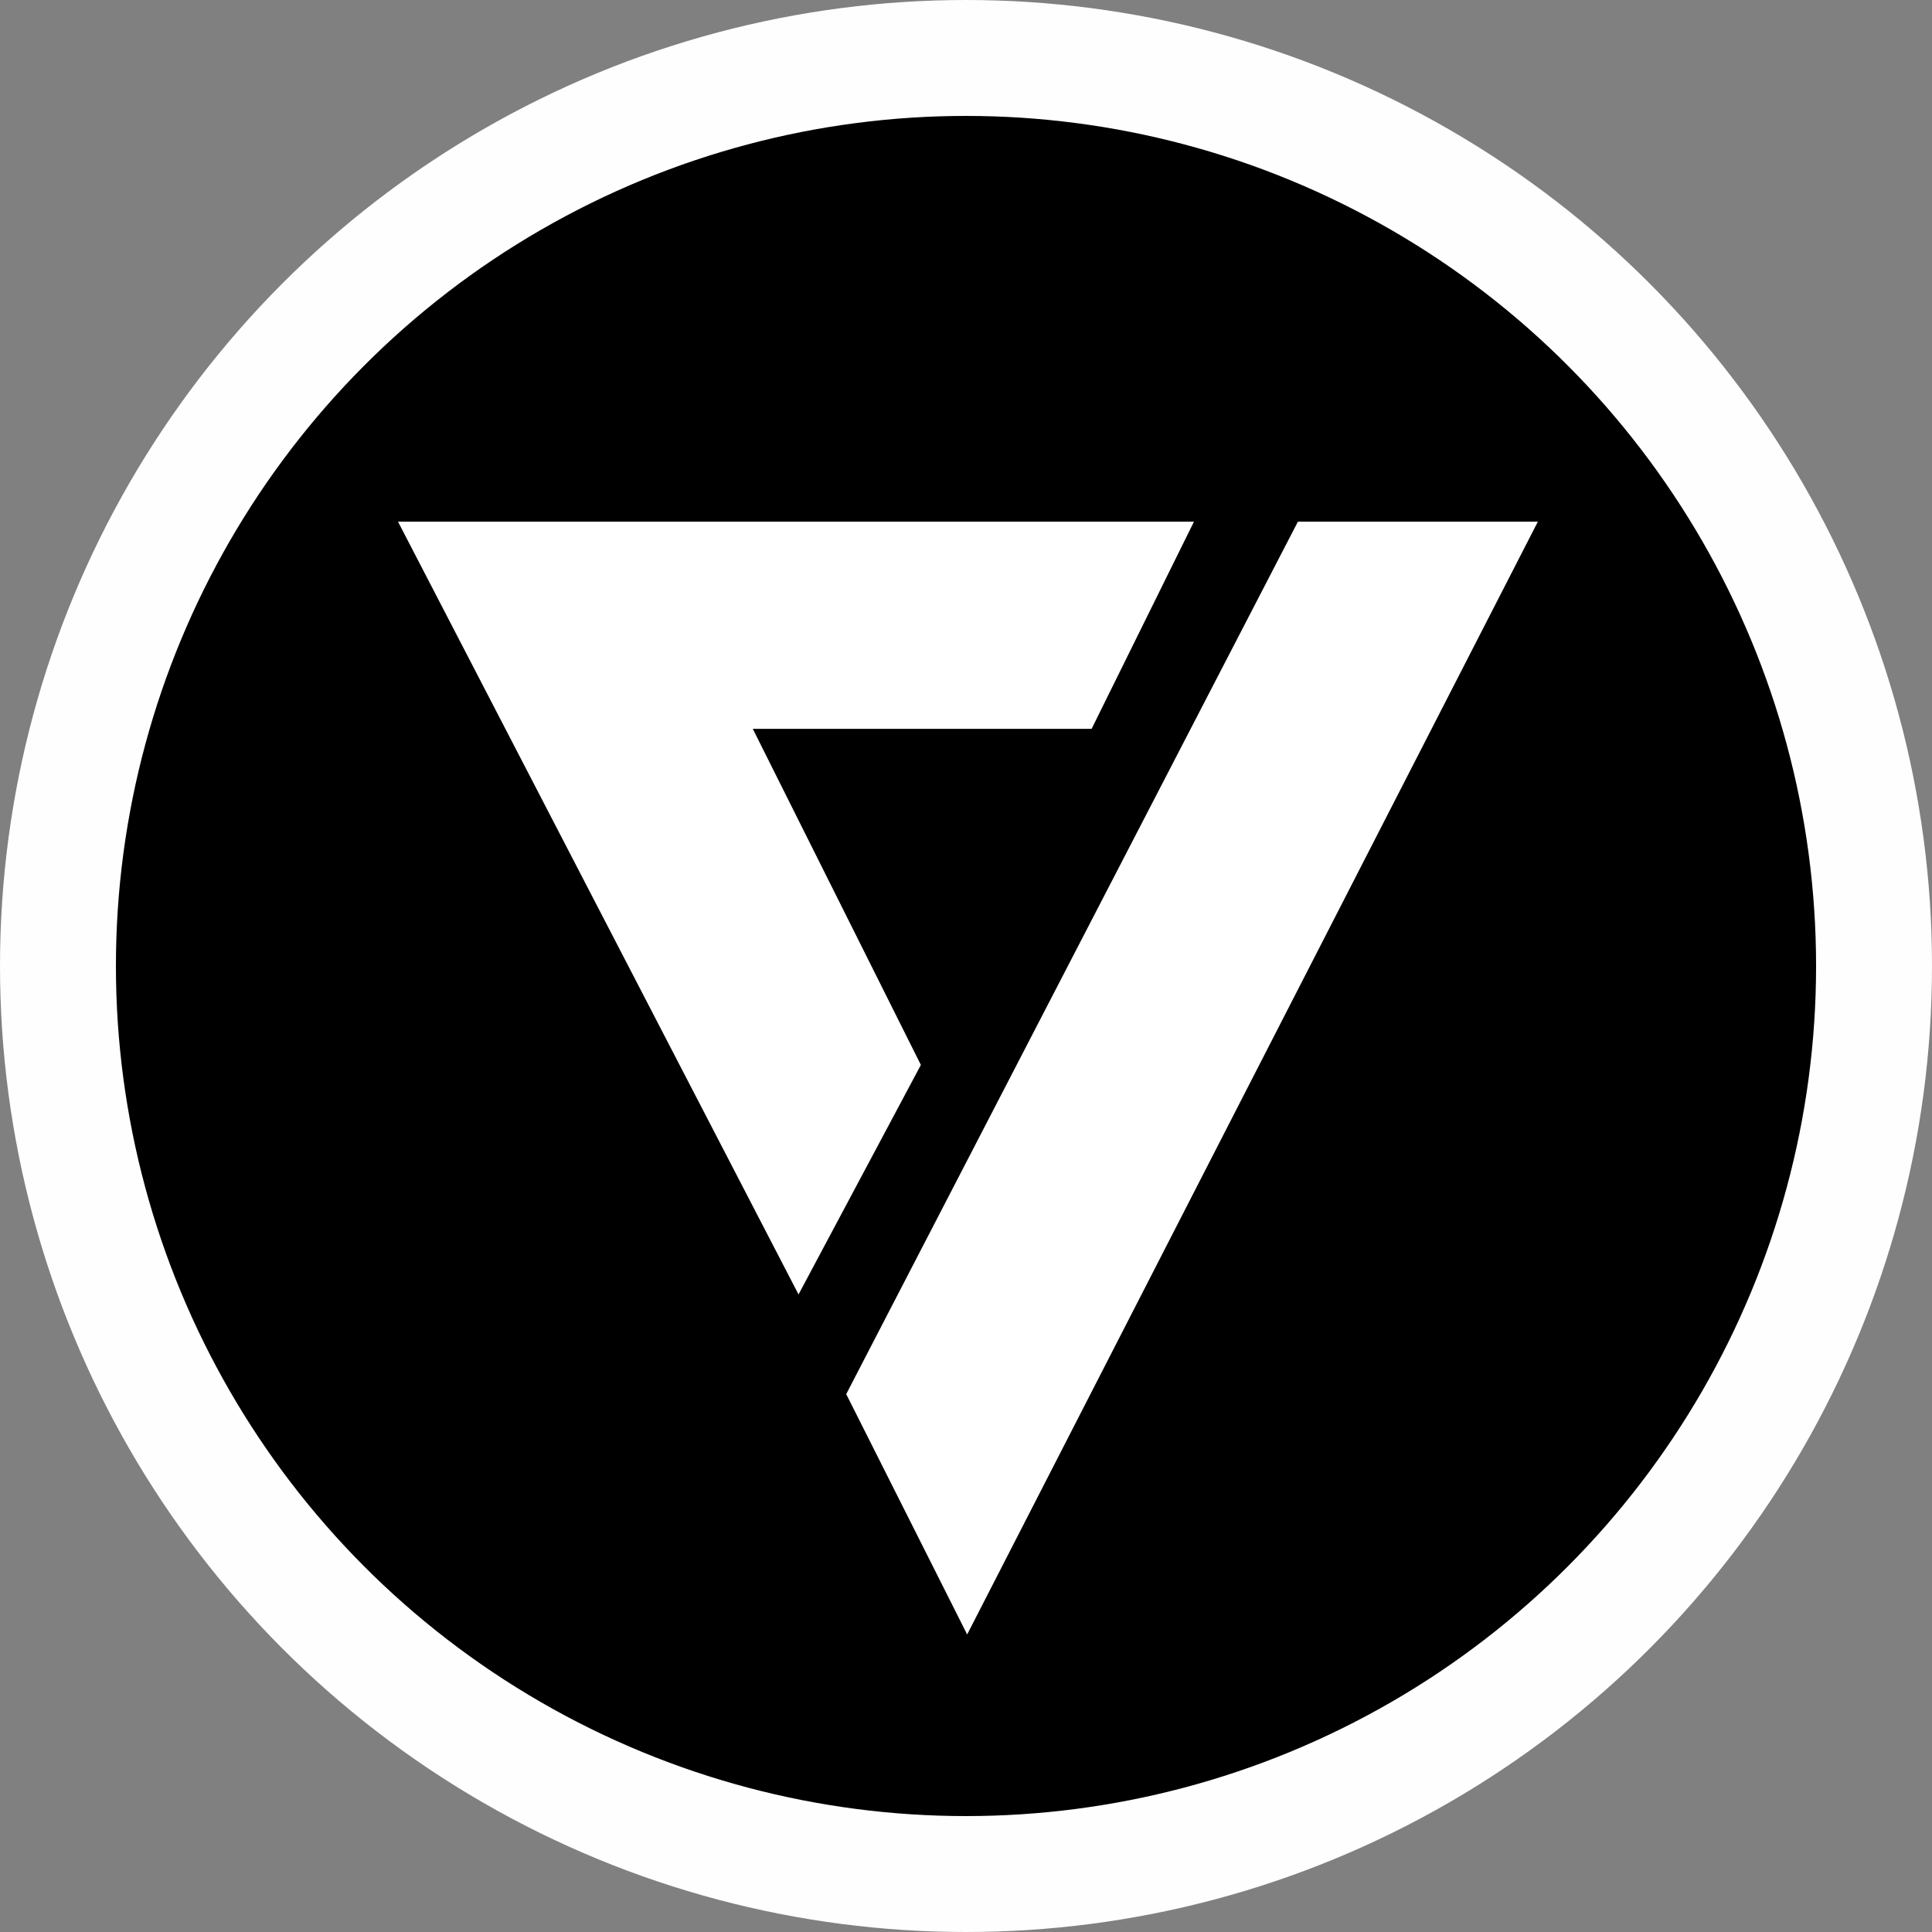 <?xml version="1.0" encoding="UTF-8"?>
<svg width="50px" height="50px" viewBox="0 0 50 50" version="1.1" xmlns="http://www.w3.org/2000/svg" xmlns:xlink="http://www.w3.org/1999/xlink">
    <rect x="0" y="0" width="50" height="50" fill="#808080" stroke="none"/>
    <title>LOGO</title>
    <g id="Estructura-Empresa" stroke="none" stroke-width="1" fill="none" fill-rule="evenodd">
        <g id="VORTIC" transform="translate(-60, -1320)">
            <g id="Tec" transform="translate(0, 1309)">
                <g id="Group" transform="translate(60, 11)">
                    <circle id="Oval-2" stroke="#FEFEFE" stroke-width="3" fill="#000000" cx="25" cy="25" r="23.5"></circle>
                    <polygon id="Path" fill="#FFFFFF" points="20.666 33.5 10.3 13.5 30.9 13.5 28.251 18.862 19.482 18.862 23.832 27.56"></polygon>
                    <polygon id="Path-2" fill="#FFFFFF" points="21.9 36.08 33.59 13.5 39.8 13.5 25.03 42.3"></polygon>
                </g>
            </g>
        </g>
    </g>
</svg>